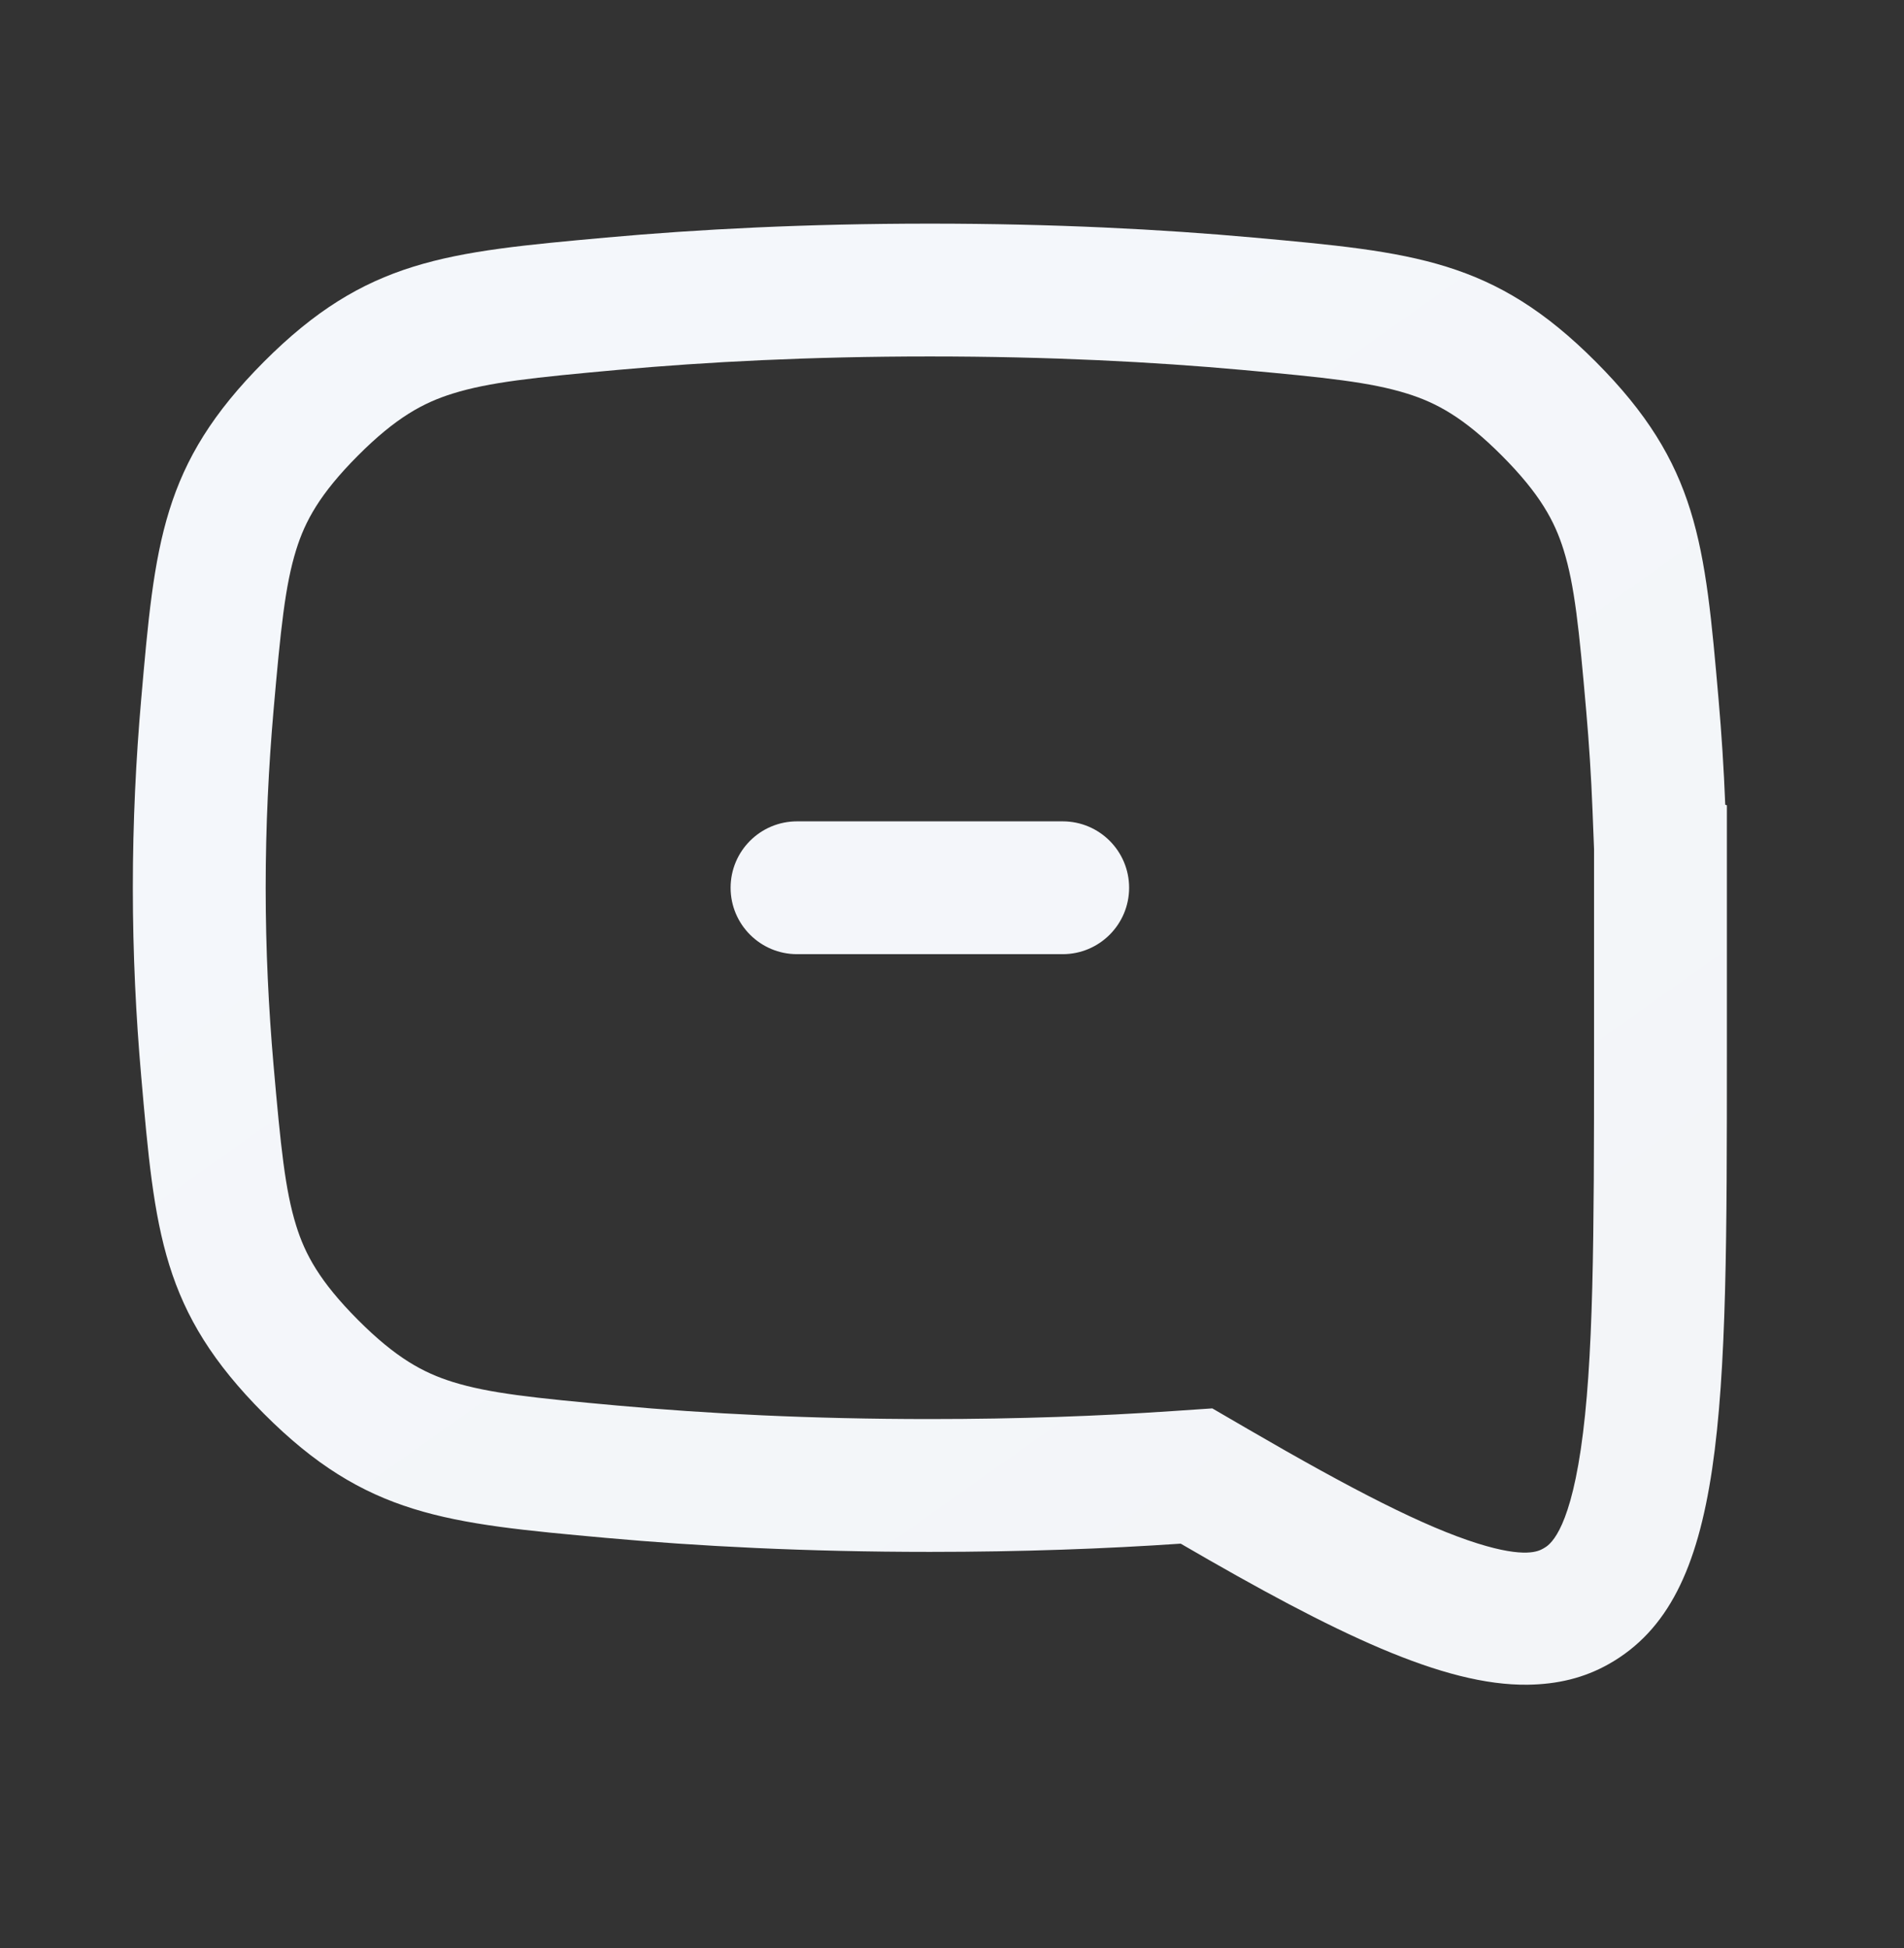<?xml version="1.0" encoding="UTF-8"?> <svg xmlns="http://www.w3.org/2000/svg" width="43" height="44" viewBox="0 0 43 44" fill="none"><rect x="0" y="0" width="43" height="44" fill="#333333" stroke="none"/> <g clip-path="url(#clip0_1751_48948)"> <path d="M24 21.551C24.828 21.551 25.5 20.879 25.5 20.051C25.5 19.222 24.828 18.551 24 18.551H18C17.172 18.551 16.5 19.222 16.5 20.051C16.5 20.879 17.172 21.551 18 21.551H24Z" fill="url(#paint0_linear_1751_48948)"></path> <path fill-rule="evenodd" clip-rule="evenodd" d="M38.963 18.175C38.931 17.355 38.879 16.564 38.813 15.807C38.504 12.261 38.349 10.488 36.041 8.173C33.734 5.858 31.927 5.694 28.312 5.366C26.234 5.178 23.795 5.051 21 5.051C18.204 5.051 15.765 5.178 13.687 5.366C10.073 5.694 8.266 5.858 5.959 8.172C3.652 10.487 3.497 12.259 3.188 15.803C3.072 17.124 3 18.55 3 20.051C3 21.552 3.072 22.977 3.188 24.298C3.497 27.842 3.652 29.614 5.959 31.929C8.266 34.243 10.073 34.407 13.686 34.735C15.764 34.923 18.204 35.051 21 35.051C23.088 35.051 24.977 34.98 26.665 34.865C30.184 36.913 32.602 38.074 34.5 38.051C35.168 38.042 35.772 37.902 36.337 37.582C39 36.074 39 31.963 39 23.741L39 18.189L38.963 18.175ZM35.965 18.292L36 19.177L36 23.741C36 27.954 35.992 30.768 35.7 32.739C35.415 34.659 34.978 34.904 34.864 34.969L34.859 34.971L34.855 34.974C34.75 35.033 34.455 35.201 33.369 34.86C32.176 34.486 30.565 33.663 28.173 32.272L27.379 31.81L26.462 31.872C24.841 31.982 23.02 32.051 21 32.051C18.295 32.051 15.946 31.927 13.957 31.747C12.052 31.574 11.049 31.469 10.225 31.213C9.562 31.006 8.944 30.674 8.084 29.811C7.217 28.941 6.889 28.326 6.689 27.683C6.439 26.881 6.34 25.908 6.176 24.037C6.068 22.794 6 21.456 6 20.051C6 18.645 6.068 17.307 6.176 16.064C6.34 14.193 6.439 13.221 6.689 12.418C6.889 11.775 7.217 11.16 8.084 10.29C8.944 9.428 9.562 9.095 10.225 8.889C11.049 8.632 12.052 8.527 13.957 8.354C15.946 8.174 18.295 8.051 21 8.051C23.704 8.051 26.052 8.174 28.041 8.354C29.947 8.527 30.951 8.632 31.775 8.889C32.438 9.095 33.057 9.428 33.917 10.29C34.784 11.16 35.111 11.775 35.312 12.419C35.562 13.222 35.661 14.195 35.824 16.067C35.886 16.779 35.935 17.523 35.965 18.292Z" fill="url(#paint1_linear_1751_48948)"></path> </g> <defs> <linearGradient id="paint0_linear_1751_48948" x1="12" y1="11.467" x2="30.322" y2="37.304" gradientUnits="userSpaceOnUse"> <stop stop-color="#F4F7FB"></stop> <stop offset="1" stop-color="#F3F5F8"></stop> </linearGradient> <linearGradient id="paint1_linear_1751_48948" x1="12" y1="11.467" x2="30.322" y2="37.304" gradientUnits="userSpaceOnUse"> <stop stop-color="#F4F7FB"></stop> <stop offset="1" stop-color="#F3F5F8"></stop> </linearGradient> <clipPath id="clip0_1751_48948"> <rect width="43" height="43" fill="white" transform="translate(0 0.5)"></rect> </clipPath> </defs> </svg> 